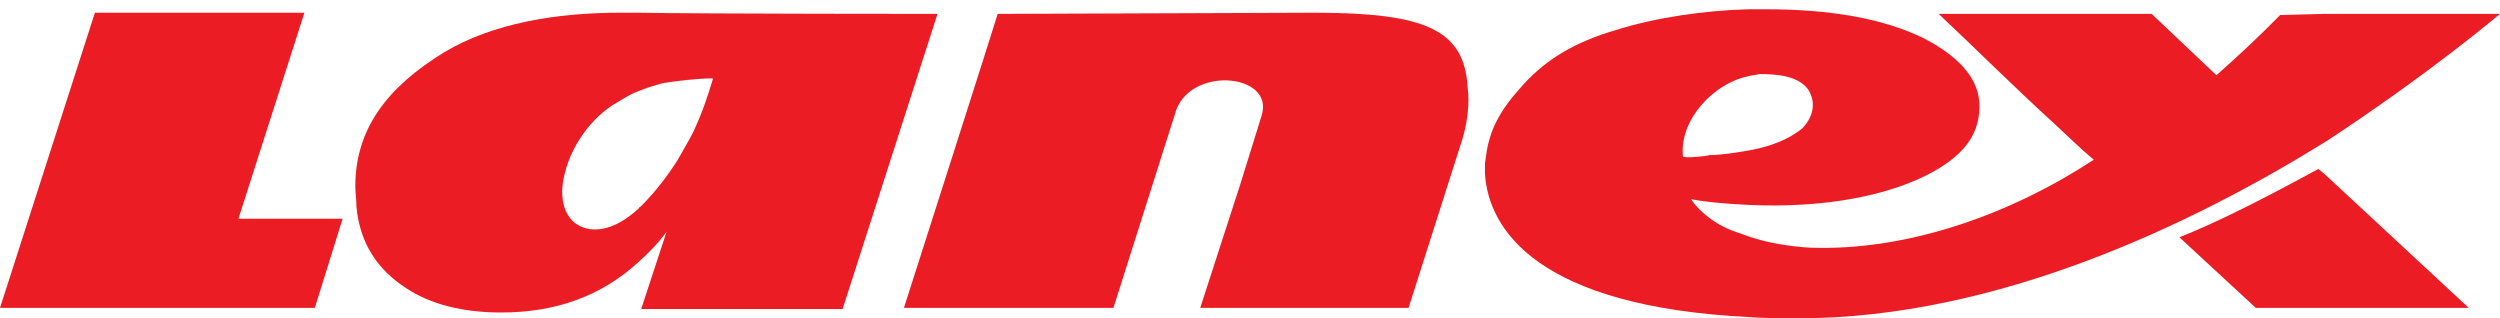 <?xml version="1.0" encoding="utf-8"?>
<!-- Generator: Adobe Illustrator 27.6.1, SVG Export Plug-In . SVG Version: 6.00 Build 0)  -->
<svg version="1.1" id="Vrstva_1" xmlns="http://www.w3.org/2000/svg" xmlns:xlink="http://www.w3.org/1999/xlink" x="0px" y="0px"
	 viewBox="0 0 216 27.5" style="enable-background:new 0 0 216 27.5;" xml:space="preserve">
<style type="text/css">
	.st0{fill-rule:evenodd;clip-rule:evenodd;fill:#EC1C24;}
</style>
<g>
	<g>
		<g>
			<path class="st0" d="M55.1,1.1c-1,0-1.6,0-1.6,0c-5.4,0-10.9,0.9-15.1,3.4c-4.9,3-7.7,6.6-7.7,11.6c0,0.5,0.1,1.2,0.1,1.8
				c0.3,3.1,1.8,5.4,4.3,7c2.1,1.4,4.9,2.1,8.2,2.1c4.7,0,8.6-1.4,11.8-4.3c0.9-0.8,1.8-1.7,2.5-2.7l-2.2,6.7h17.4L81,1.2
				C81,1.2,61.1,1.2,55.1,1.1z M59.9,11.4c-0.4,0.8-0.9,1.6-1.4,2.5c-0.9,1.4-1.9,2.7-3.1,3.9c-0.1,0.1-0.2,0.1-0.2,0.2
				c-1.1,1-2.6,2-4.2,1.8c-2.2-0.3-2.7-2.5-2.3-4.4c0.5-2.5,2.1-4.9,4.2-6.3c0.7-0.4,1.4-0.9,2.2-1.2c0.7-0.3,1.4-0.5,2.1-0.7
				c1.6-0.3,4.4-0.5,4.4-0.4C61.1,8.5,60.6,9.9,59.9,11.4z"/>
			<path class="st0" d="M113.6,1.1L86.2,1.2c0,0.1-8.1,25.4-8.1,25.4h18.1l5.3-16.7c1.1-4.3,8.7-3.6,7.5,0.1l-1.8,5.8l-3.5,10.8h18
				l4.4-13.8c0.7-2,0.9-3.8,0.7-5.3C126.5,2.6,123.2,1.1,113.6,1.1z"/>
			<path class="st0" d="M216,1.2h-15.2L197,1.3c0,0-2,2.1-5.5,5.2l-5.6-5.3h-18.4c3.4,3.2,6.5,6.3,9.9,9.4c1.2,1.1,2.3,2.2,3.5,3.2
				c-7,4.6-15.9,7.9-24.5,7.6c-1.7-0.1-3.7-0.4-5.4-1c-0.5-0.2-0.9-0.3-1.4-0.5c-1.3-0.5-2.7-1.5-3.5-2.7c0.9,0.2,2.7,0.4,4.9,0.5
				c4.2,0.2,9.9-0.1,14.7-2.2c4.2-1.9,5.5-4.1,5.3-6.8c-0.2-2.1-1.9-3.9-4.8-5.4c-3.5-1.7-8-2.5-13.7-2.5c-0.4,0-0.9,0-1.4,0
				c-3.8,0.1-8,0.7-11.5,1.8c-3.4,1-6.2,2.5-8.5,5.3c-1,1.1-2,2.6-2.4,4.1c-0.2,0.6-0.3,1.4-0.4,2.1V15c0.3,4.8,4.5,11.5,22.9,12.4
				c1.3,0.1,2.7,0.1,4.2,0.1c17.1,0,34-8.1,45.6-15.3C210,6.3,216,1.2,216,1.2z M145.4,13.5c-0.3-3.2,2.7-6.3,5.6-6.9
				c0.3-0.1,0.7-0.1,1-0.2c1.4,0,3.3,0.1,4.2,1.3c0.8,1.2,0.4,2.5-0.5,3.4c-1.2,1-2.9,1.6-4.6,1.9c-1.2,0.2-2.4,0.4-3.4,0.4
				C147.5,13.5,145.4,13.7,145.4,13.5z"/>
			<path class="st0" d="M200.3,14.6c-5.7,3.1-9,4.7-12,5.9l6.6,6.1h5.9h12.5L200.8,15L200.3,14.6z"/>
			<polygon class="st0" points="26.3,1.1 8.2,1.1 0,26.6 27.2,26.6 29.6,18.9 20.6,18.9 			"/>
		</g>
	</g>
</g>
</svg>
